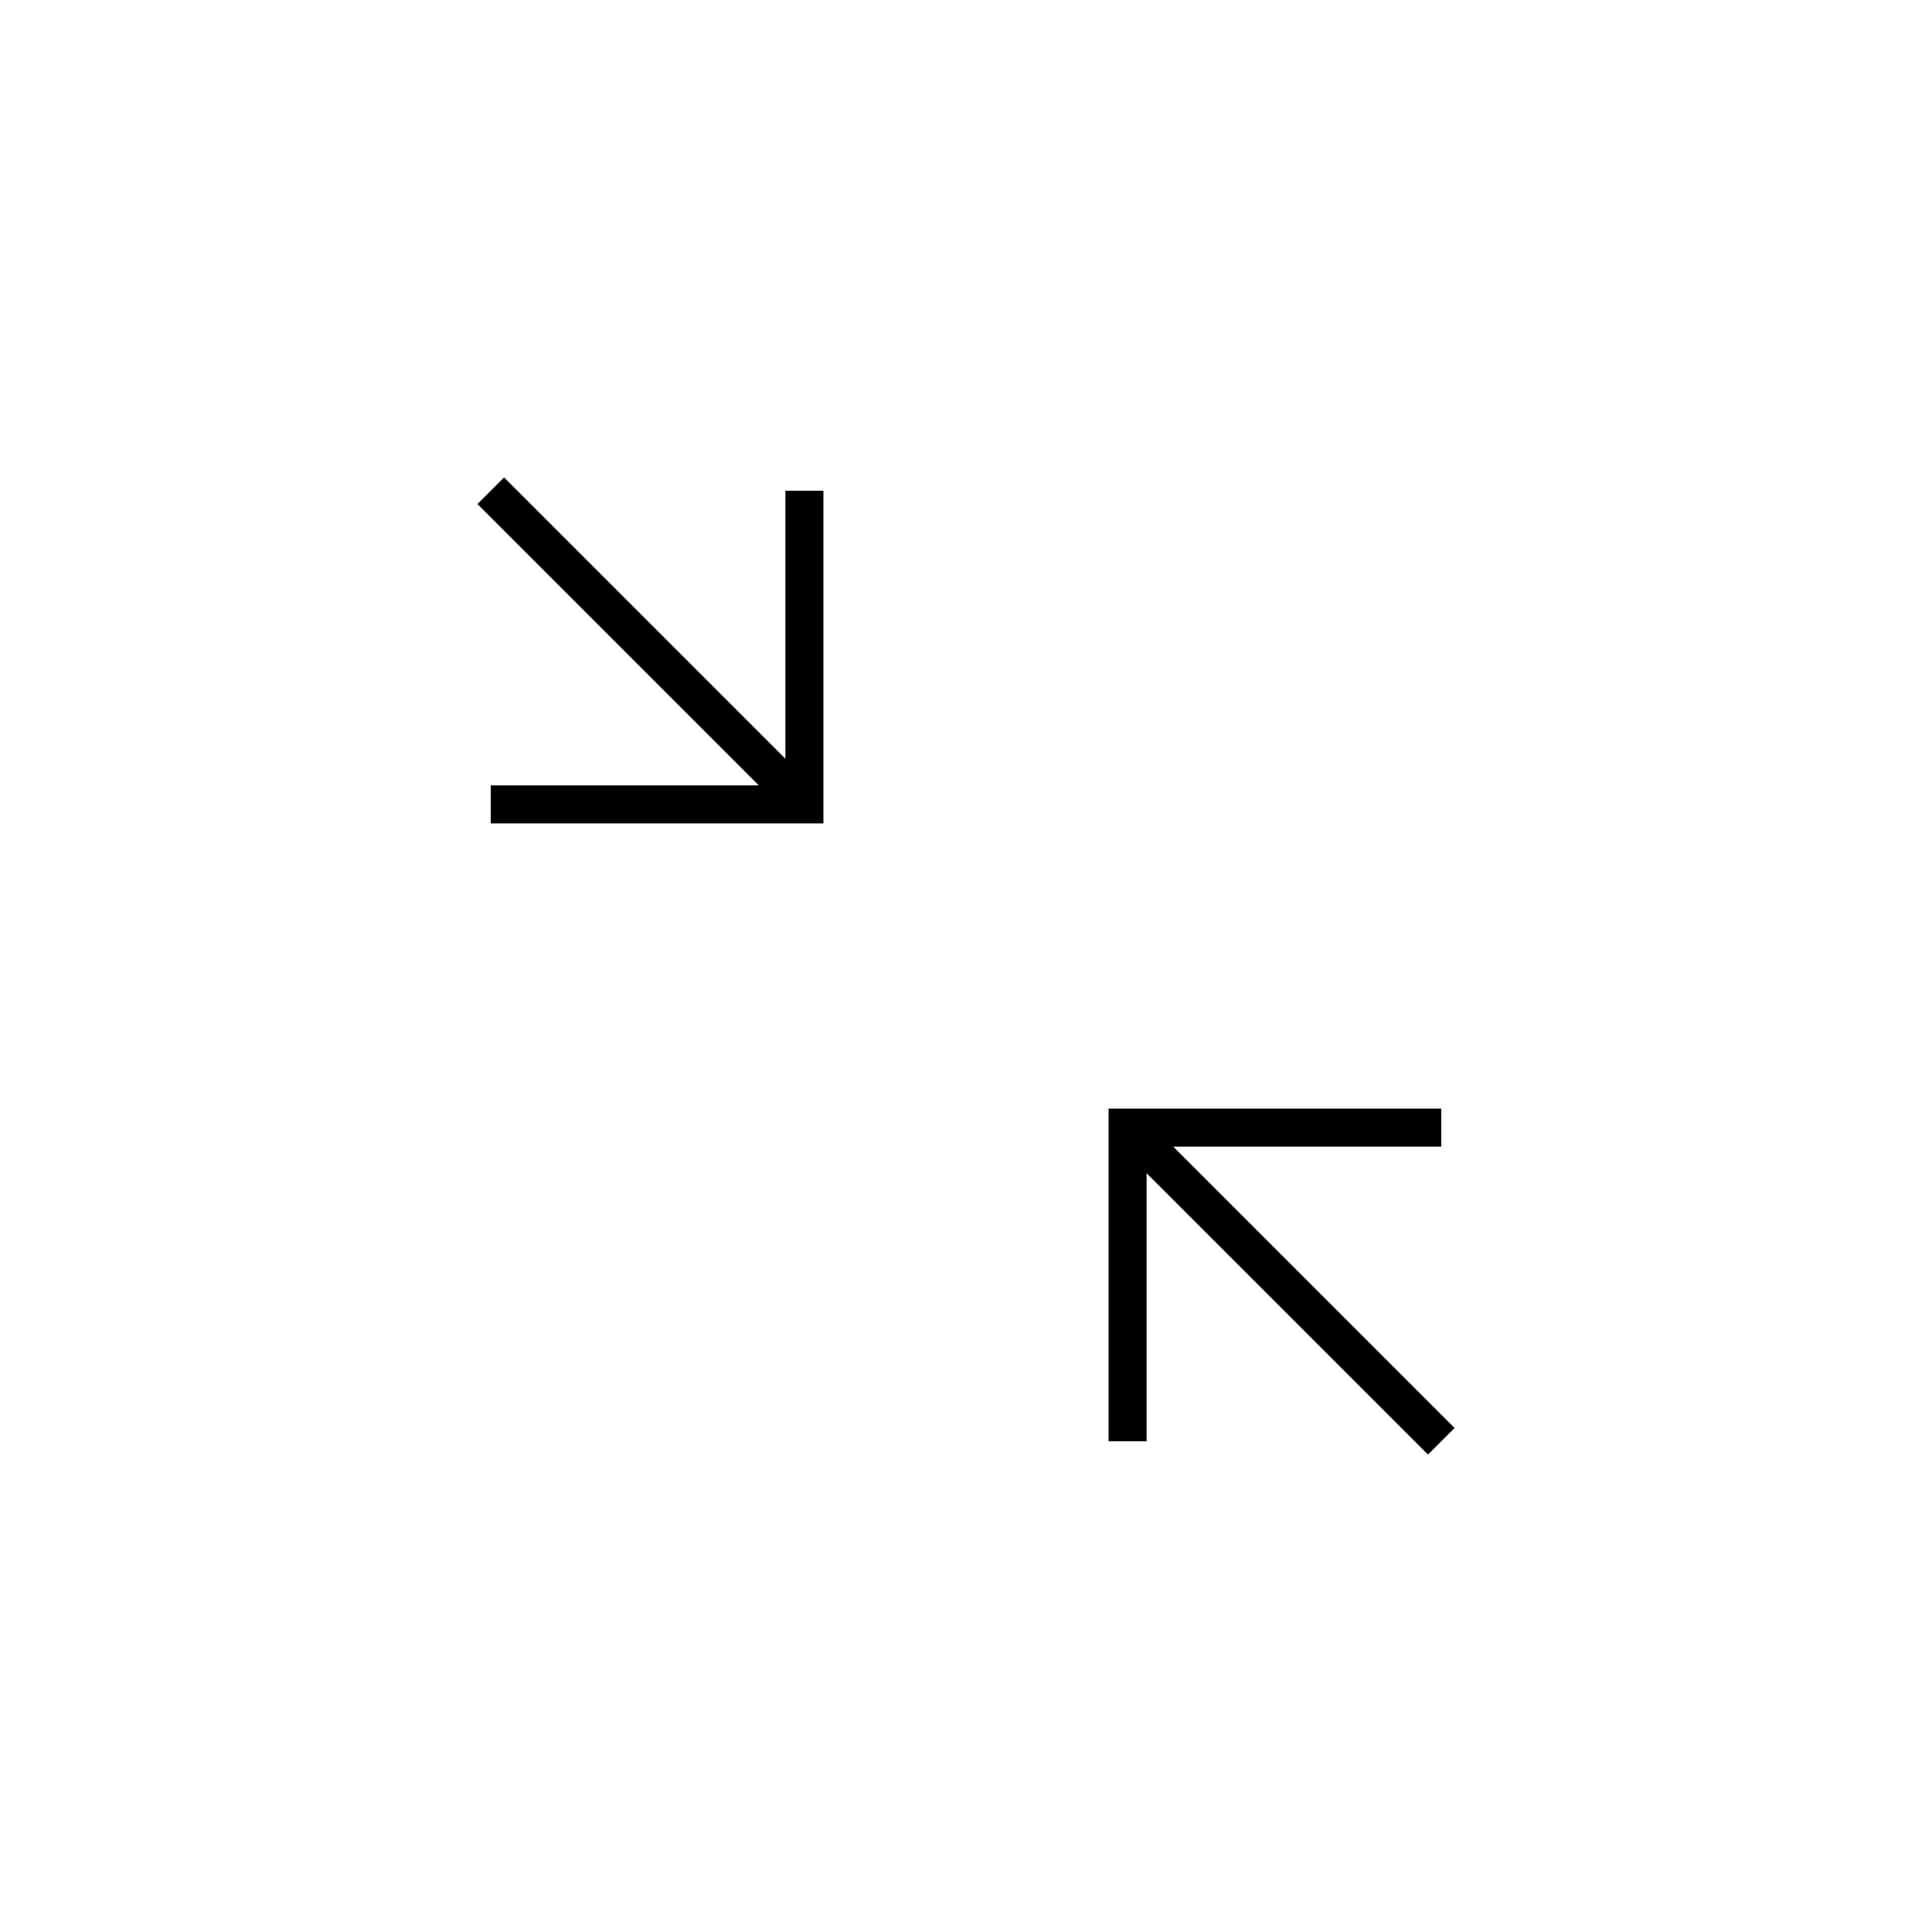 <?xml version="1.0" encoding="UTF-8"?>
<!-- The Best Svg Icon site in the world: iconSvg.co, Visit us! https://iconsvg.co -->
<svg fill="#000000" width="800px" height="800px" version="1.1" viewBox="144 144 512 512" xmlns="http://www.w3.org/2000/svg">
 <g>
  <path d="m525.95 437.79h-88.164v88.164h10.074v-71.035l74.566 74.562 7.051-7.051-74.562-74.566h71.035z"/>
  <path d="m274.05 362.21h88.164v-88.164h-10.074v71.035l-74.562-74.562-7.055 7.055 74.562 74.562h-71.035z"/>
 </g>
</svg>